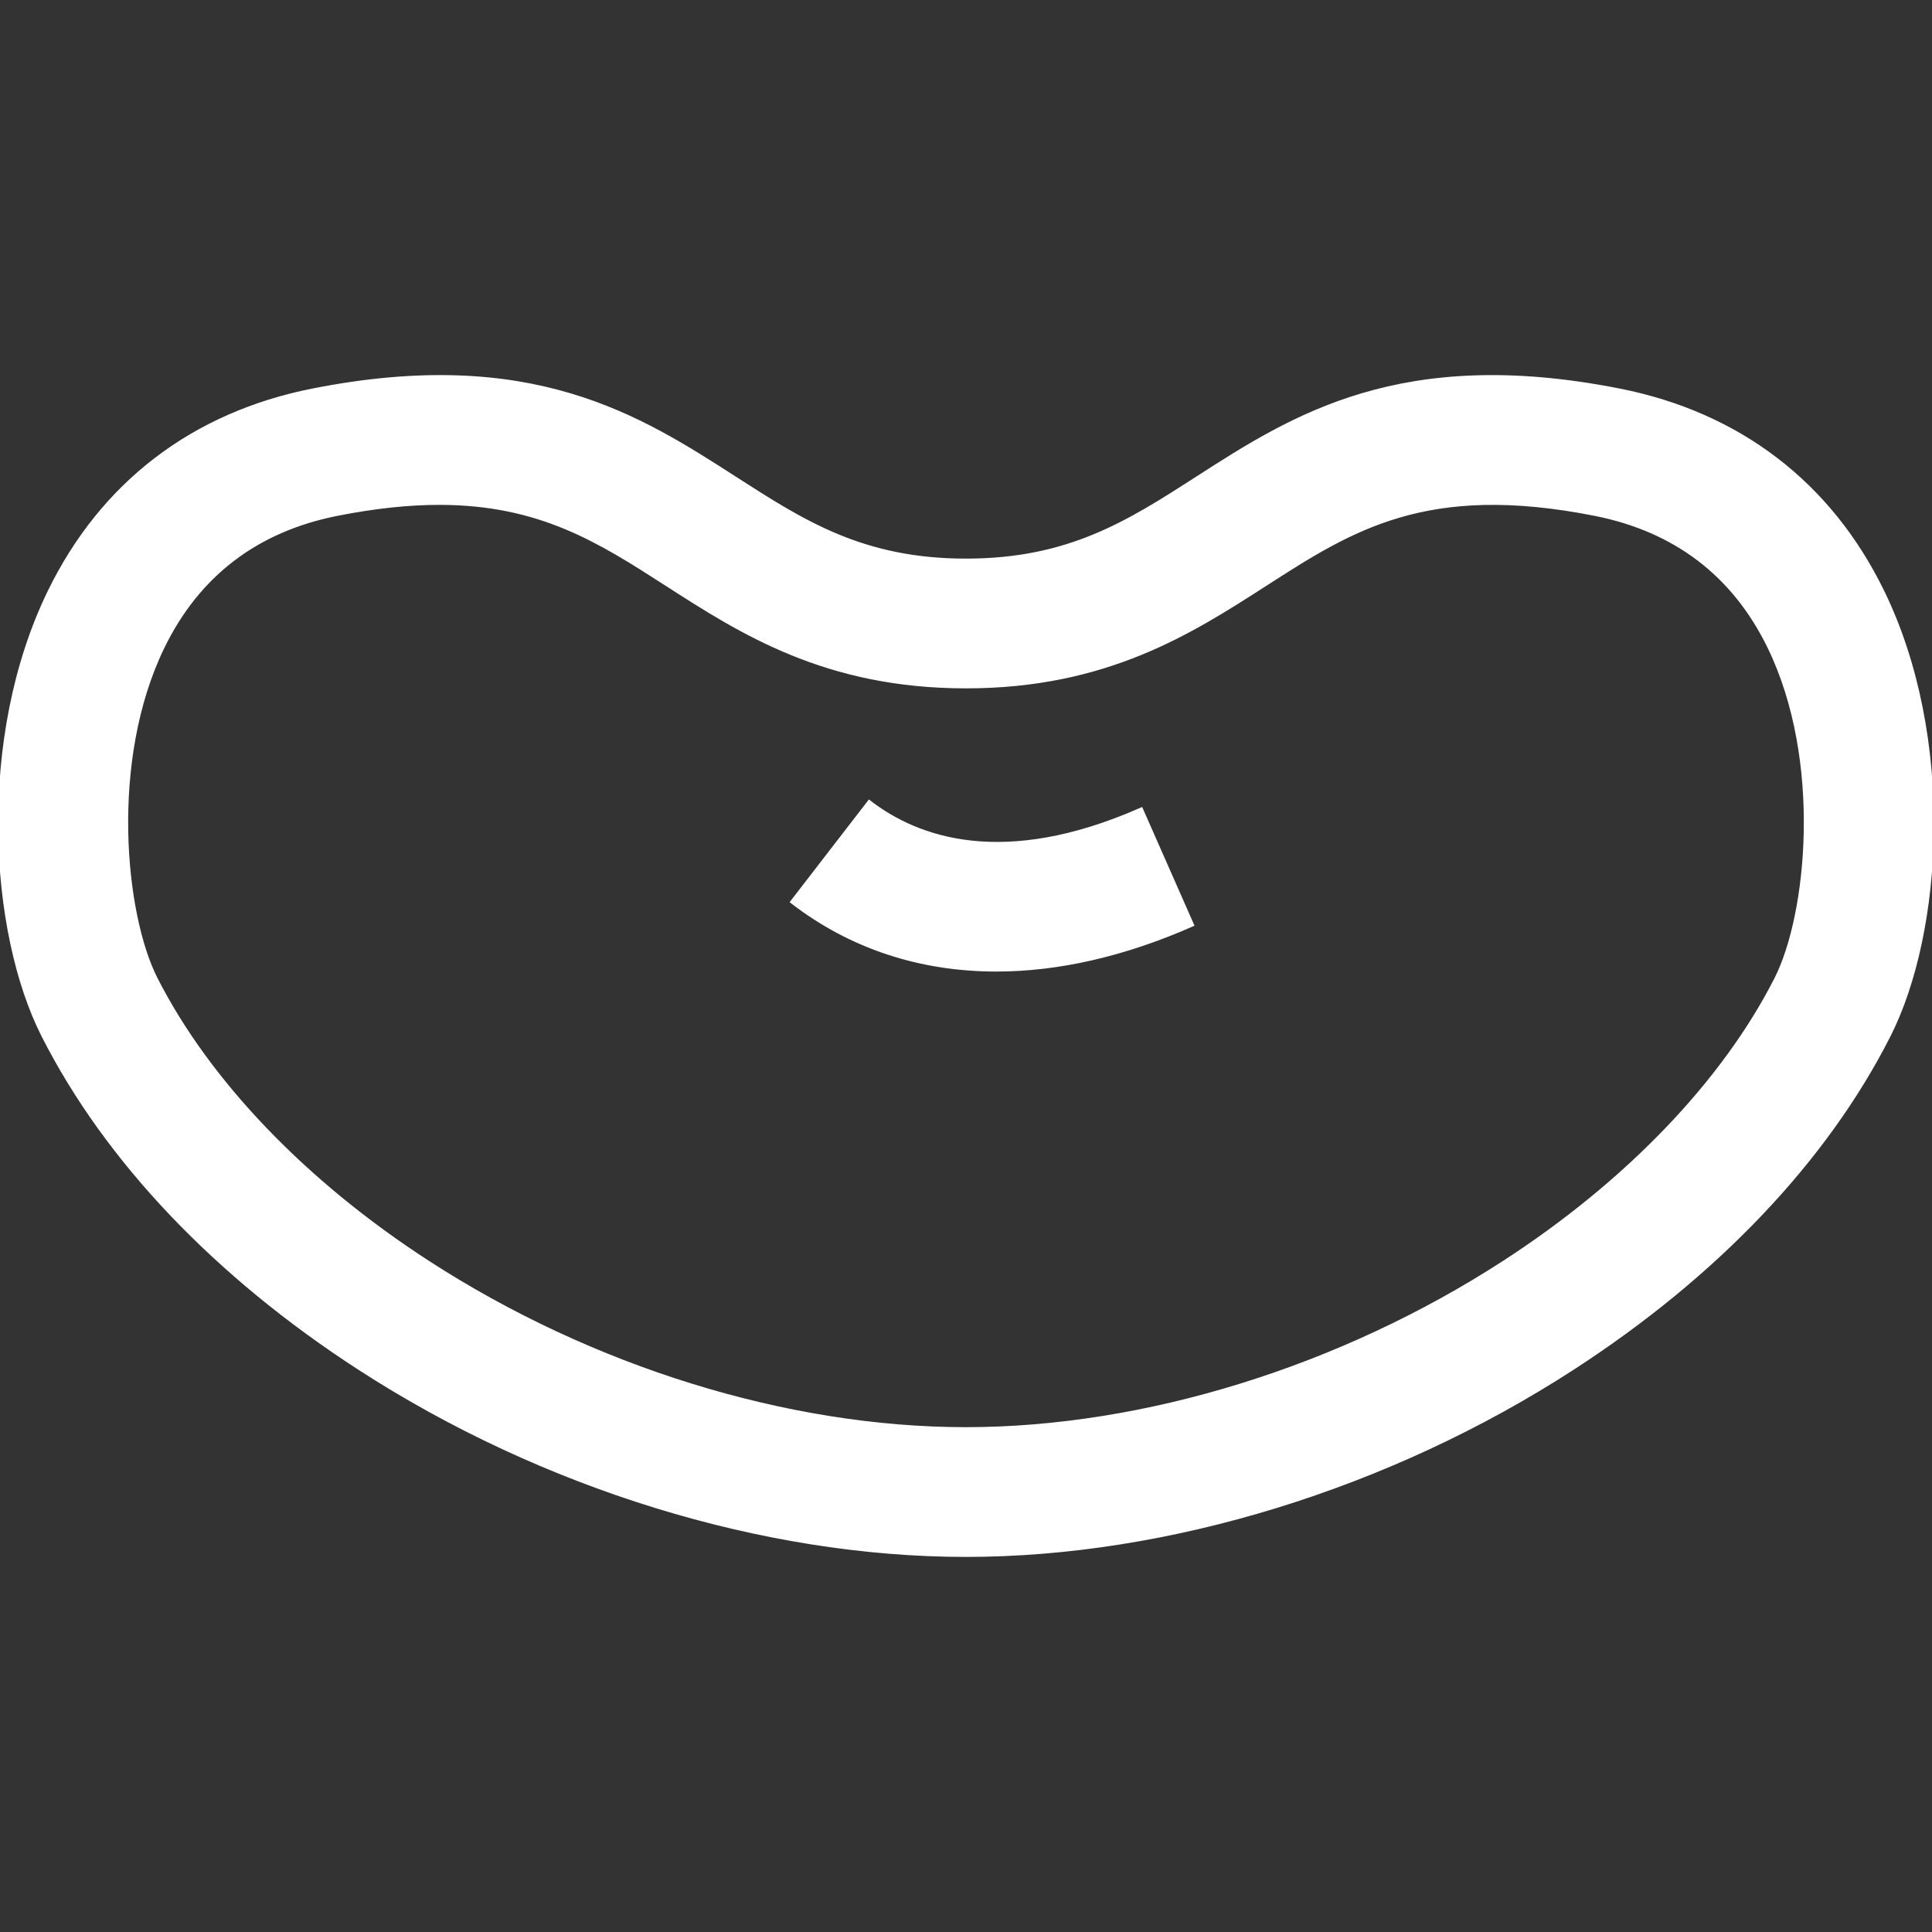 <svg fill="#ffffff" height="200px" width="200px" version="1.1" id="Layer_1" xmlns="http://www.w3.org/2000/svg" xmlns:xlink="http://www.w3.org/1999/xlink" viewBox="0 0 512 512" xml:space="preserve" stroke="#ffffff"><rect x="0" y="0" width="512" height="512" fill="#333333" stroke="none"/><g id="SVGRepo_bgCarrier" stroke-width="0"></g><g id="SVGRepo_tracerCarrier" stroke-linecap="round" stroke-linejoin="round"></g><g id="SVGRepo_iconCarrier"> <g> <g> <path d="M498.915,156.87c-13.95-28.684-38.087-47.156-69.797-53.417c-57.873-11.43-86.542,7.008-111.835,23.278 c-18.19,11.701-33.895,21.805-61.264,21.805c-0.012,0-0.023,0-0.037,0c-27.359,0-43.07-10.106-61.259-21.807 c-25.29-16.269-53.955-34.714-111.814-23.277c-31.728,6.263-55.875,24.742-69.829,53.441 C-5.704,195.525-2.47,247.03,11.506,274.495c16.768,33.004,45.727,63.463,83.74,88.081 c48.582,31.476,107.141,49.524,160.683,49.524c0.023,0,0.051,0,0.073,0c53.567-0.002,112.158-18.05,160.744-49.515 c38.033-24.63,66.991-55.081,83.74-88.053C514.472,247.037,517.707,195.508,498.915,156.87z M470.724,259.406 c-13.887,27.339-39.501,54.031-72.125,75.157c-43.328,28.059-95.305,44.151-142.604,44.151h-0.006c-0.023,0-0.041,0-0.065,0 c-47.266,0-99.213-16.093-142.531-44.158c-32.608-21.118-58.222-47.818-72.129-75.192c-8.547-16.794-12.808-57.749,1.838-87.871 c9.335-19.196,24.901-31.068,46.274-35.287c10.209-2.018,19.11-2.909,27.052-2.909c26.791,0,42.587,10.158,60.232,21.511 c19.757,12.71,42.148,27.116,79.315,27.115c0.012-0.001,0.03,0,0.048,0c37.171,0,59.564-14.404,79.32-27.113 c22.877-14.718,42.637-27.428,87.304-18.603c21.354,4.217,36.911,16.082,46.242,35.266 C483.545,201.601,479.28,242.586,470.724,259.406z"></path> </g> </g> <g> <g> <path d="M302.428,214.517c-36.571,16.131-59.38,7.84-72.075-1.954l-20.397,26.431c15.503,11.963,33.912,17.977,54.072,17.977 c16.349,0,33.851-3.958,51.873-11.908L302.428,214.517z"></path> </g> </g> </g></svg>